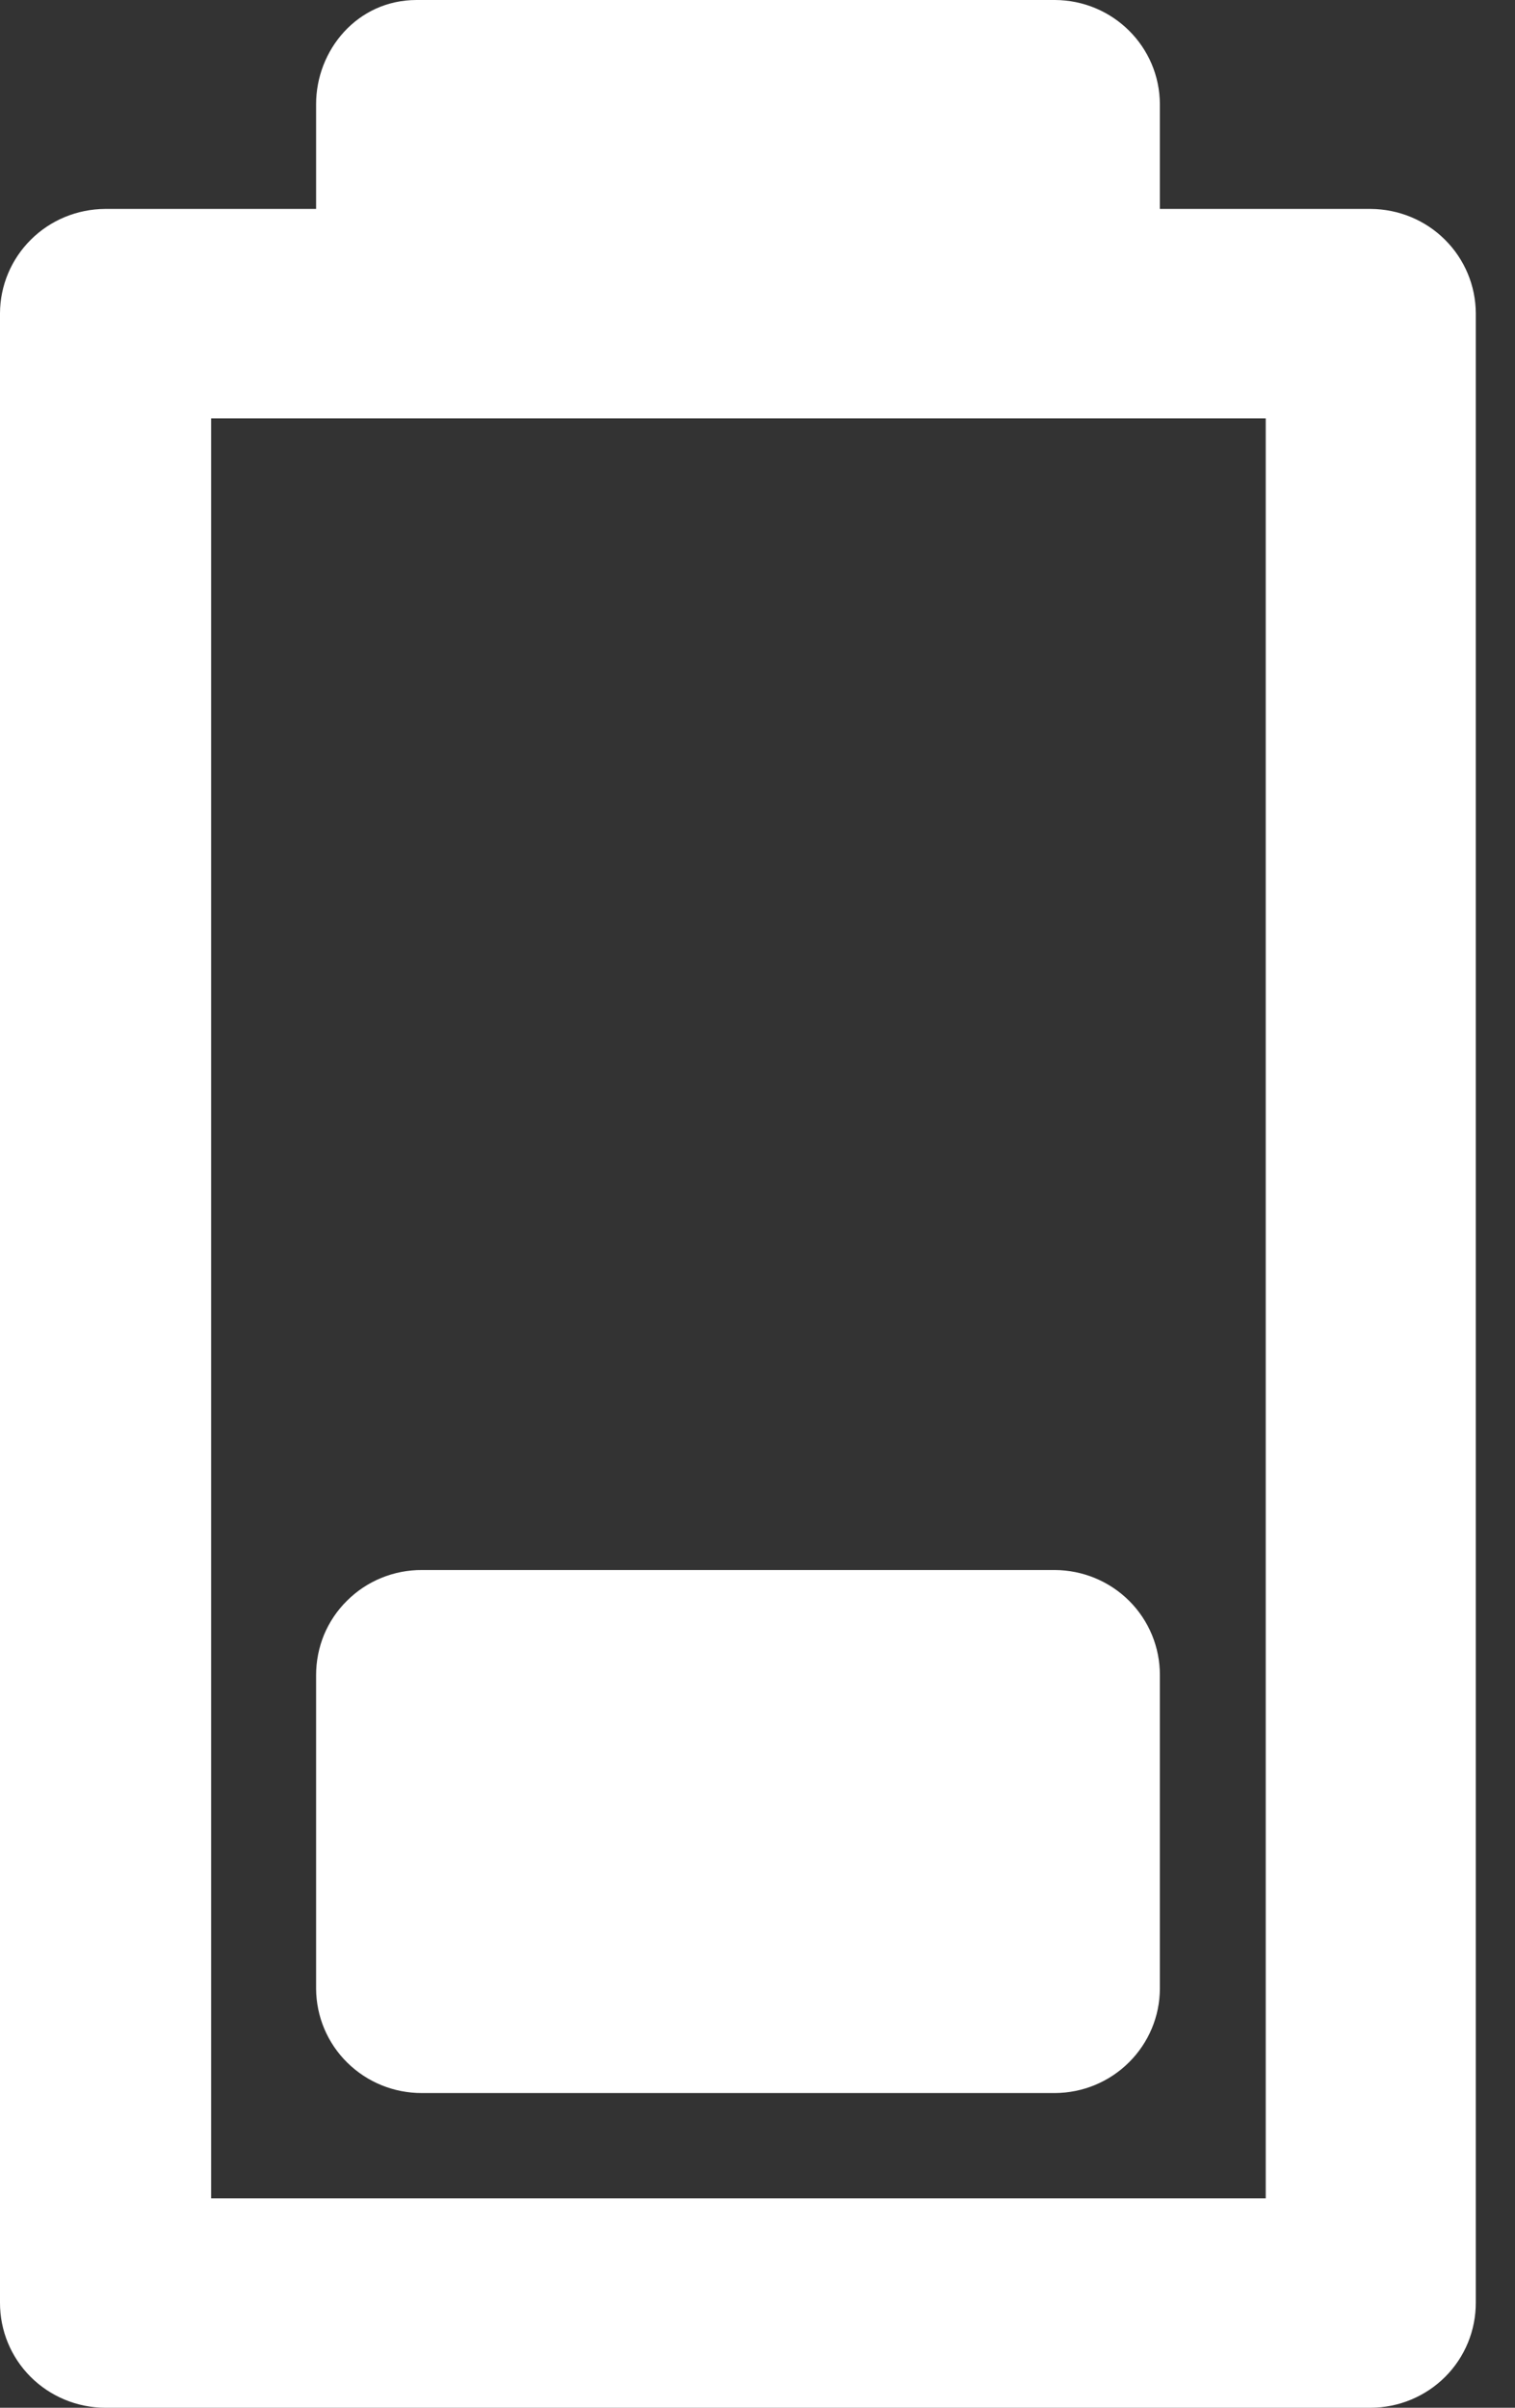 <?xml version="1.0" encoding="UTF-8"?> <svg xmlns="http://www.w3.org/2000/svg" width="17" height="27" viewBox="0 0 17 27" fill="none"><rect x="0" y="0" width="17" height="27" fill="#333333" stroke="none"/><path d="M4.675 0C4.006 0 3.546 0.566 3.547 1.169V2.343H1.179C0.866 2.345 0.567 2.468 0.347 2.687C0.126 2.906 0.001 3.203 8.67125e-06 3.513V25.821C-0.001 26.133 0.122 26.432 0.343 26.653C0.564 26.874 0.865 26.999 1.179 27H15.381C15.695 26.999 15.996 26.874 16.217 26.653C16.438 26.432 16.561 26.133 16.56 25.821V3.513C16.559 3.203 16.434 2.906 16.213 2.687C15.993 2.468 15.694 2.345 15.381 2.343H13.015V1.169C13.013 0.524 12.487 0.002 11.836 0H4.675ZM2.369 4.692H4.735H11.836H14.203V24.652H2.369V4.692ZM4.735 17.606C4.579 17.605 4.424 17.635 4.28 17.694C4.135 17.753 4.004 17.84 3.894 17.95C3.783 18.059 3.696 18.189 3.636 18.332C3.577 18.476 3.547 18.629 3.547 18.784V22.302C3.549 22.613 3.674 22.911 3.897 23.13C4.12 23.35 4.421 23.472 4.735 23.471H11.836C12.149 23.47 12.448 23.346 12.668 23.127C12.889 22.908 13.014 22.611 13.015 22.302V18.784C13.016 18.473 12.893 18.174 12.672 17.953C12.451 17.732 12.15 17.607 11.836 17.606H4.735Z" fill="white"></path></svg> 